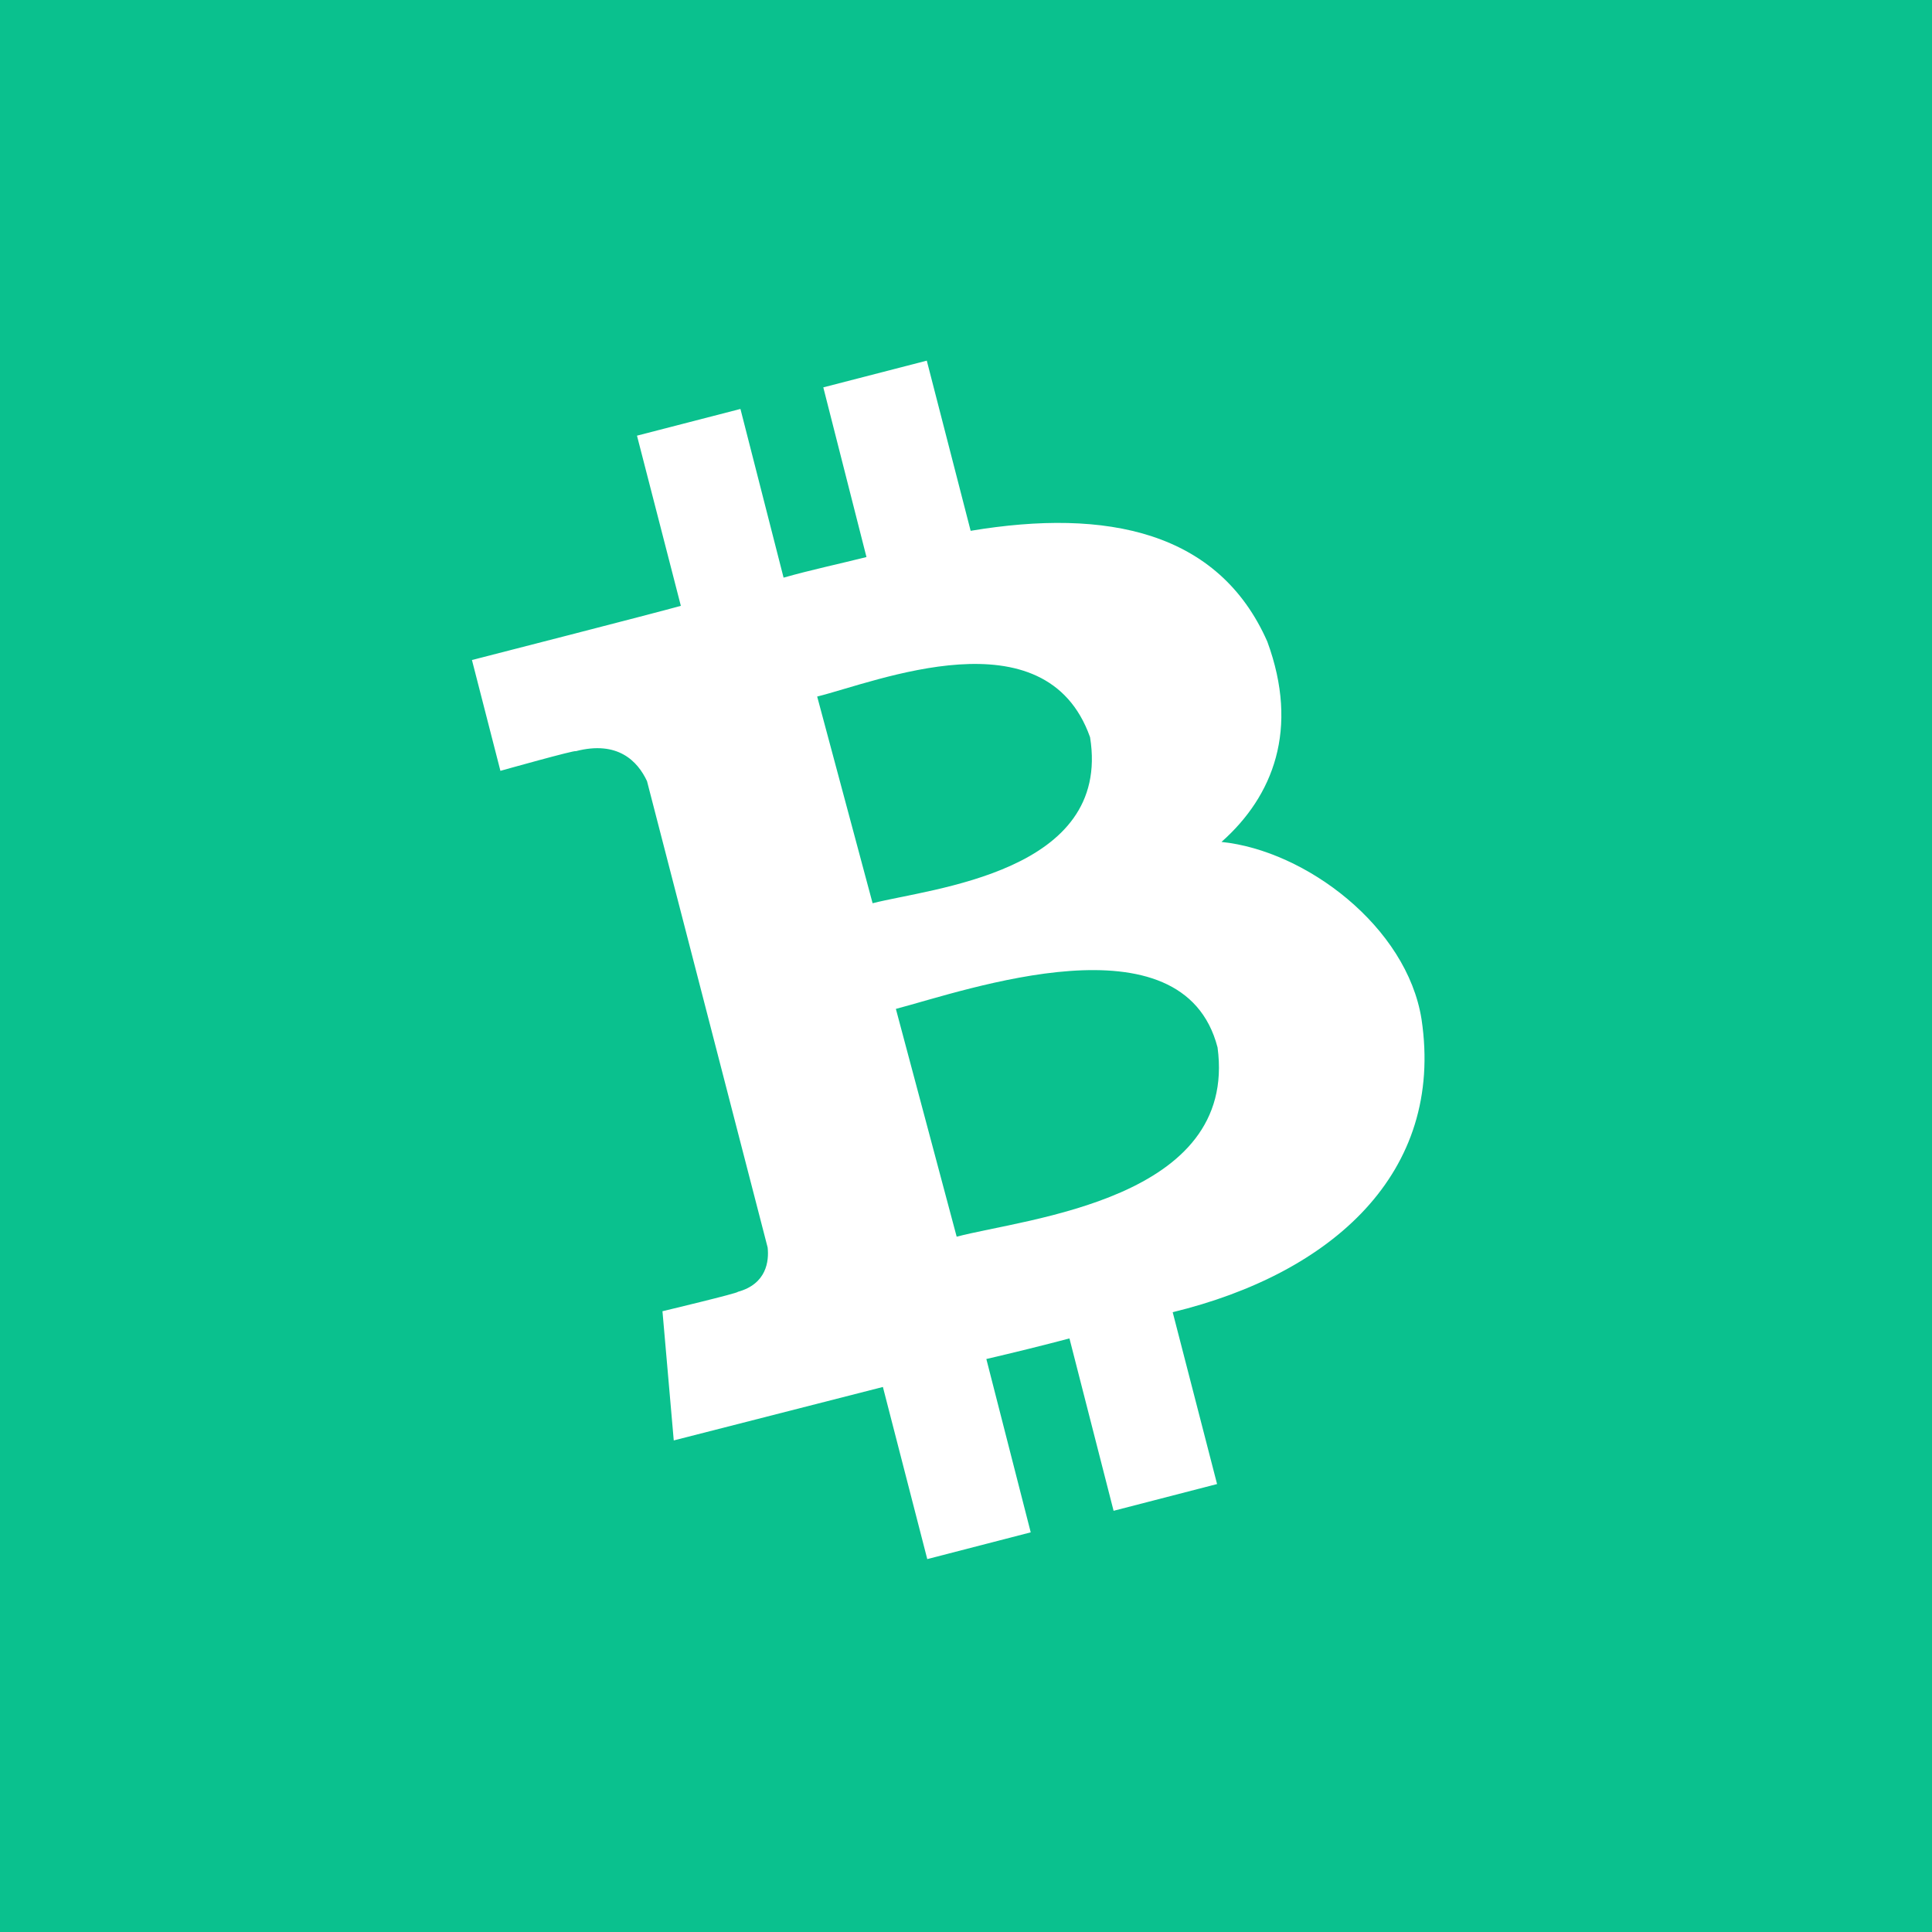 <svg width="64" height="64" viewBox="0 0 64 64" fill="none" xmlns="http://www.w3.org/2000/svg">
<rect x="0" y="0" width="64" height="64" fill="#333333" stroke="none"/>
<g clip-path="url(#clip0_4009_214)">
<rect width="64" height="64" fill="#0AC18E"/>
<path d="M41.982 21.255C40.374 17.608 36.678 16.828 32.154 17.584L30.701 11.947L27.273 12.832L28.703 18.453C27.801 18.68 26.875 18.875 25.957 19.135L24.528 13.547L21.101 14.432L22.554 20.069C21.815 20.28 15.634 21.864 15.634 21.864L16.577 25.535C16.577 25.535 19.094 24.828 19.07 24.885C20.467 24.52 21.125 25.218 21.433 25.876L25.429 41.324C25.478 41.771 25.397 42.534 24.439 42.794C24.495 42.827 21.945 43.436 21.945 43.436L22.319 47.716C22.319 47.716 28.443 46.148 29.247 45.945L30.717 51.647L34.144 50.761L32.674 45.019C33.616 44.8 34.534 44.573 35.427 44.337L36.889 50.047L40.317 49.161L38.847 43.468C44.126 42.185 47.854 38.855 47.09 33.763C46.603 30.692 43.249 28.175 40.463 27.89C42.177 26.372 43.046 24.154 41.982 21.255ZM40.333 34.697C41.015 39.74 34.006 40.357 31.691 40.967L29.677 33.421C32 32.812 39.18 30.254 40.333 34.697ZM36.11 24.422C36.833 28.906 30.839 29.425 28.906 29.921L27.07 23.074C29.011 22.595 34.64 20.272 36.11 24.422Z" fill="white"/>
</g>
<defs>
<clipPath id="clip0_4009_214">
<rect width="64" height="64" fill="white"/>
</clipPath>
</defs>
</svg>
